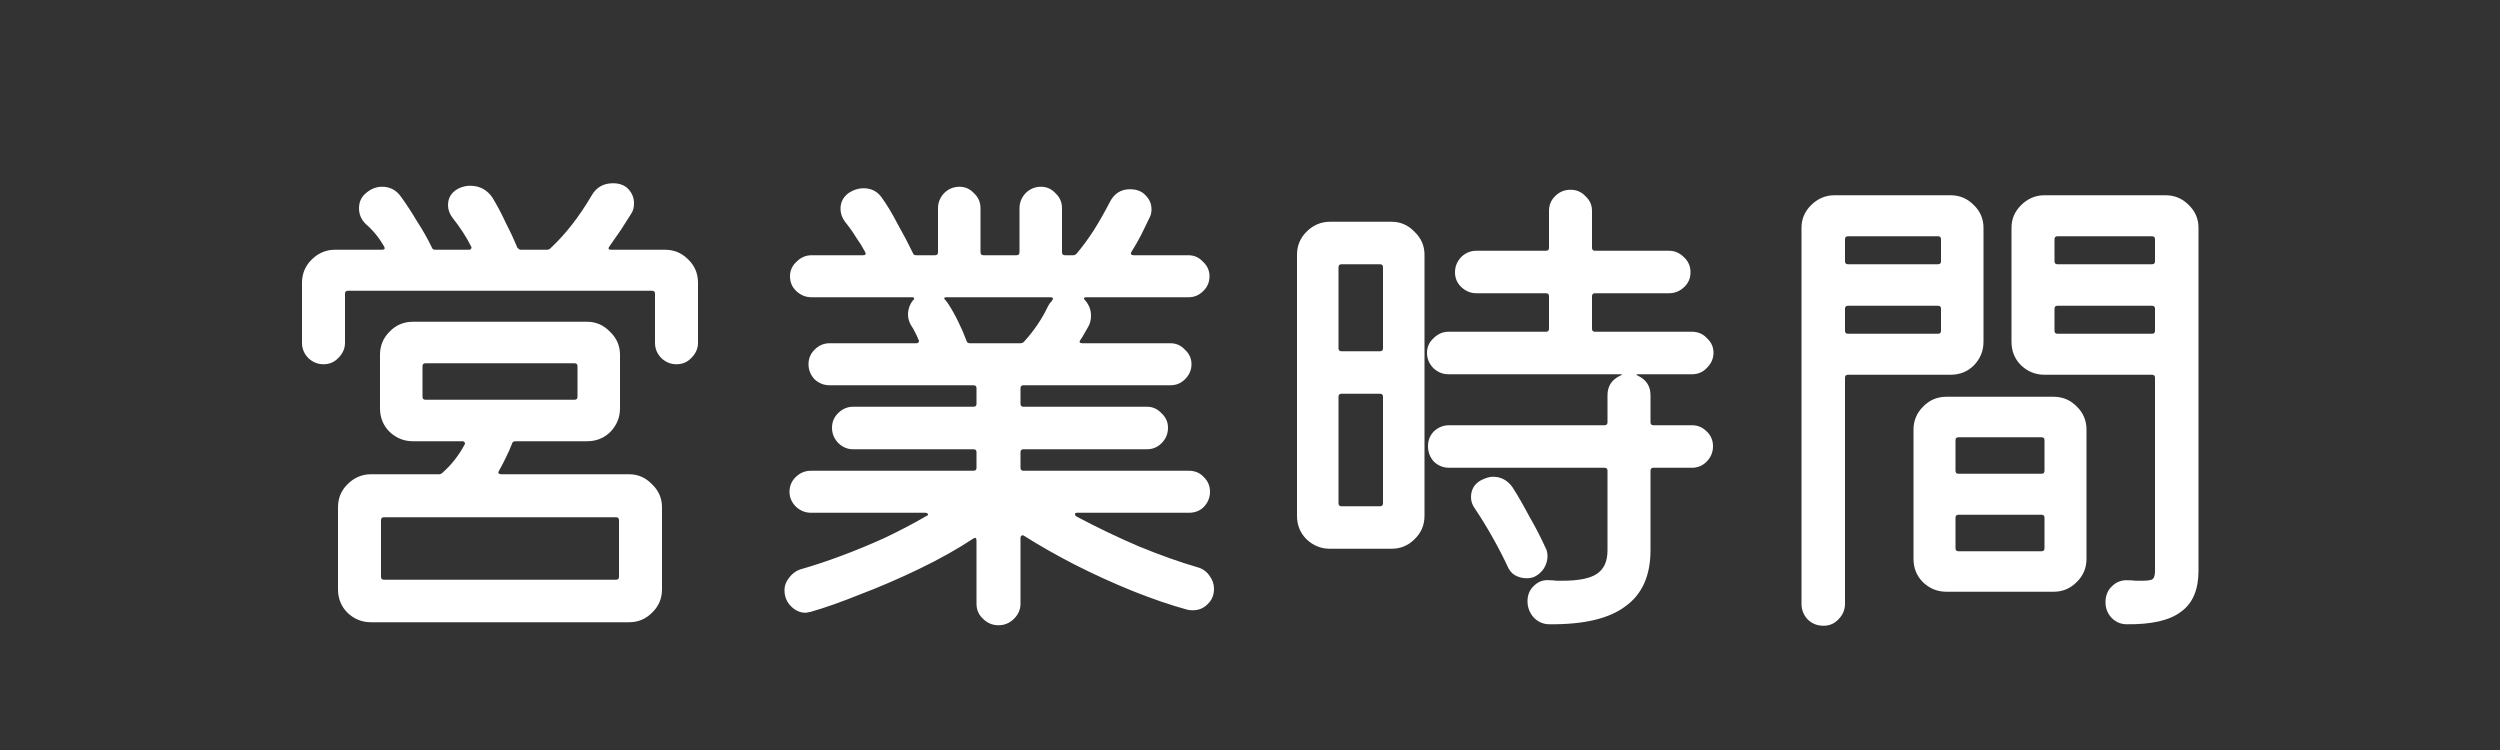 <svg width="80" height="24" viewBox="0 0 80 24" fill="none" xmlns="http://www.w3.org/2000/svg">
<rect x="0" y="0" width="80" height="24" fill="#333333" stroke="none"/>
<path d="M19.504 7.88C19.451 7.955 19.467 7.992 19.552 7.992H21.28C21.568 7.992 21.813 8.093 22.016 8.296C22.229 8.499 22.336 8.749 22.336 9.048V10.968C22.336 11.149 22.267 11.309 22.128 11.448C22 11.587 21.84 11.656 21.648 11.656C21.467 11.656 21.307 11.592 21.168 11.464C21.029 11.325 20.96 11.16 20.96 10.968V9.4C20.96 9.336 20.928 9.304 20.864 9.304H11.136C11.072 9.304 11.04 9.336 11.04 9.4V10.968C11.04 11.149 10.971 11.309 10.832 11.448C10.704 11.587 10.544 11.656 10.352 11.656C10.171 11.656 10.011 11.592 9.872 11.464C9.733 11.325 9.664 11.16 9.664 10.968V9.048C9.664 8.76 9.765 8.515 9.968 8.312C10.181 8.099 10.432 7.992 10.72 7.992H12.224C12.309 7.992 12.331 7.955 12.288 7.88C12.128 7.603 11.931 7.363 11.696 7.16C11.557 7.021 11.488 6.856 11.488 6.664C11.488 6.451 11.573 6.28 11.744 6.152C11.893 6.035 12.053 5.976 12.224 5.976C12.48 5.976 12.683 6.083 12.832 6.296C13.003 6.531 13.173 6.792 13.344 7.08C13.525 7.357 13.685 7.64 13.824 7.928C13.835 7.971 13.872 7.992 13.936 7.992H15.008C15.04 7.992 15.061 7.981 15.072 7.96C15.093 7.939 15.093 7.912 15.072 7.88C14.923 7.581 14.725 7.277 14.48 6.968C14.384 6.84 14.336 6.707 14.336 6.568C14.336 6.333 14.443 6.157 14.656 6.04C14.784 5.976 14.912 5.944 15.04 5.944C15.349 5.944 15.589 6.072 15.76 6.328C15.909 6.573 16.048 6.835 16.176 7.112C16.315 7.379 16.437 7.64 16.544 7.896V7.912C16.555 7.923 16.571 7.939 16.592 7.96C16.613 7.981 16.635 7.992 16.656 7.992H17.504C17.547 7.992 17.584 7.976 17.616 7.944C18.096 7.496 18.533 6.936 18.928 6.264C19.077 5.997 19.307 5.864 19.616 5.864C19.829 5.864 19.995 5.928 20.112 6.056C20.229 6.184 20.288 6.333 20.288 6.504C20.288 6.632 20.261 6.739 20.208 6.824C20.101 6.995 19.989 7.171 19.872 7.352C19.755 7.523 19.632 7.699 19.504 7.88ZM15.968 15.064C15.947 15.096 15.941 15.123 15.952 15.144C15.973 15.165 16 15.176 16.032 15.176H20.128C20.416 15.176 20.661 15.283 20.864 15.496C21.077 15.699 21.184 15.944 21.184 16.232V18.856C21.184 19.155 21.077 19.405 20.864 19.608C20.661 19.811 20.416 19.912 20.128 19.912H11.872C11.584 19.912 11.333 19.811 11.12 19.608C10.917 19.405 10.816 19.155 10.816 18.856V16.232C10.816 15.944 10.917 15.699 11.12 15.496C11.333 15.283 11.584 15.176 11.872 15.176H14.048C14.091 15.176 14.128 15.16 14.16 15.128C14.448 14.872 14.683 14.573 14.864 14.232C14.885 14.2 14.885 14.173 14.864 14.152C14.853 14.131 14.832 14.12 14.8 14.12H13.216C12.928 14.12 12.677 14.019 12.464 13.816C12.261 13.613 12.16 13.363 12.16 13.064V11.352C12.16 11.064 12.261 10.819 12.464 10.616C12.667 10.403 12.917 10.296 13.216 10.296H18.784C19.072 10.296 19.317 10.403 19.52 10.616C19.733 10.819 19.84 11.064 19.84 11.352V13.064C19.84 13.352 19.739 13.603 19.536 13.816C19.333 14.019 19.083 14.12 18.784 14.12H16.496C16.432 14.12 16.395 14.147 16.384 14.2C16.331 14.339 16.267 14.483 16.192 14.632C16.128 14.771 16.053 14.915 15.968 15.064ZM18.48 11.72C18.48 11.656 18.448 11.624 18.384 11.624H13.616C13.552 11.624 13.52 11.656 13.52 11.72V12.696C13.52 12.76 13.552 12.792 13.616 12.792H18.384C18.448 12.792 18.48 12.76 18.48 12.696V11.72ZM12.192 18.456C12.192 18.52 12.224 18.552 12.288 18.552H19.712C19.776 18.552 19.808 18.52 19.808 18.456V16.648C19.808 16.584 19.776 16.552 19.712 16.552H12.288C12.224 16.552 12.192 16.584 12.192 16.648V18.456ZM38.32 18.152C38.48 18.195 38.608 18.285 38.704 18.424C38.8 18.552 38.848 18.691 38.848 18.84C38.848 19.043 38.779 19.208 38.64 19.336C38.512 19.464 38.357 19.528 38.176 19.528C38.101 19.528 38.043 19.523 38 19.512C37.456 19.363 36.864 19.16 36.224 18.904C35.595 18.648 34.976 18.365 34.368 18.056C33.771 17.747 33.237 17.443 32.768 17.144C32.736 17.123 32.709 17.123 32.688 17.144C32.667 17.155 32.656 17.176 32.656 17.208V19.32C32.656 19.501 32.587 19.661 32.448 19.8C32.309 19.939 32.144 20.008 31.952 20.008C31.76 20.008 31.595 19.939 31.456 19.8C31.317 19.672 31.248 19.512 31.248 19.32V17.304C31.248 17.208 31.211 17.187 31.136 17.24C30.635 17.571 30.064 17.891 29.424 18.2C28.784 18.509 28.155 18.781 27.536 19.016C26.928 19.261 26.4 19.448 25.952 19.576C25.92 19.587 25.888 19.592 25.856 19.592C25.835 19.603 25.808 19.608 25.776 19.608C25.605 19.608 25.451 19.539 25.312 19.4C25.173 19.261 25.104 19.091 25.104 18.888C25.104 18.739 25.157 18.6 25.264 18.472C25.371 18.333 25.509 18.243 25.68 18.2C26.053 18.093 26.469 17.955 26.928 17.784C27.387 17.613 27.851 17.421 28.32 17.208C28.789 16.984 29.227 16.755 29.632 16.52C29.685 16.499 29.707 16.477 29.696 16.456C29.685 16.424 29.653 16.408 29.6 16.408H25.952C25.771 16.408 25.611 16.344 25.472 16.216C25.333 16.077 25.264 15.917 25.264 15.736C25.264 15.555 25.328 15.4 25.456 15.272C25.595 15.133 25.76 15.064 25.952 15.064H31.152C31.216 15.064 31.248 15.032 31.248 14.968V14.472C31.248 14.408 31.216 14.376 31.152 14.376H27.296C27.115 14.376 26.955 14.307 26.816 14.168C26.688 14.029 26.624 13.869 26.624 13.688C26.624 13.507 26.688 13.352 26.816 13.224C26.955 13.085 27.115 13.016 27.296 13.016H31.152C31.216 13.016 31.248 12.984 31.248 12.92V12.424C31.248 12.36 31.216 12.328 31.152 12.328H26.544C26.363 12.328 26.203 12.264 26.064 12.136C25.936 11.997 25.872 11.837 25.872 11.656C25.872 11.475 25.936 11.32 26.064 11.192C26.203 11.053 26.363 10.984 26.544 10.984H29.328C29.36 10.984 29.381 10.973 29.392 10.952C29.413 10.931 29.413 10.904 29.392 10.872C29.36 10.787 29.323 10.707 29.28 10.632C29.248 10.557 29.205 10.483 29.152 10.408C29.088 10.291 29.056 10.179 29.056 10.072C29.056 9.901 29.109 9.747 29.216 9.608C29.248 9.587 29.259 9.565 29.248 9.544C29.248 9.523 29.227 9.512 29.184 9.512H25.968C25.787 9.512 25.627 9.448 25.488 9.32C25.349 9.192 25.28 9.032 25.28 8.84C25.28 8.659 25.349 8.504 25.488 8.376C25.627 8.237 25.787 8.168 25.968 8.168H27.616C27.701 8.168 27.723 8.131 27.68 8.056C27.595 7.896 27.499 7.741 27.392 7.592C27.296 7.432 27.179 7.267 27.04 7.096C26.944 6.968 26.896 6.829 26.896 6.68C26.896 6.467 26.987 6.296 27.168 6.168C27.317 6.072 27.472 6.024 27.632 6.024C27.877 6.024 28.069 6.12 28.208 6.312C28.379 6.547 28.549 6.829 28.72 7.16C28.901 7.48 29.067 7.795 29.216 8.104C29.227 8.147 29.264 8.168 29.328 8.168H29.92C29.984 8.168 30.016 8.136 30.016 8.072V6.664C30.016 6.483 30.08 6.323 30.208 6.184C30.347 6.045 30.512 5.976 30.704 5.976C30.885 5.976 31.04 6.045 31.168 6.184C31.307 6.312 31.376 6.472 31.376 6.664V8.072C31.376 8.136 31.408 8.168 31.472 8.168H32.528C32.592 8.168 32.624 8.136 32.624 8.072V6.664C32.624 6.483 32.688 6.323 32.816 6.184C32.955 6.045 33.12 5.976 33.312 5.976C33.493 5.976 33.648 6.045 33.776 6.184C33.915 6.312 33.984 6.472 33.984 6.664V8.072C33.984 8.136 34.016 8.168 34.08 8.168H34.336C34.379 8.168 34.416 8.152 34.448 8.12C34.629 7.907 34.811 7.661 34.992 7.384C35.173 7.096 35.349 6.787 35.52 6.456C35.659 6.189 35.872 6.056 36.16 6.056C36.373 6.056 36.539 6.12 36.656 6.248C36.784 6.376 36.848 6.525 36.848 6.696C36.848 6.803 36.827 6.893 36.784 6.968C36.699 7.149 36.608 7.336 36.512 7.528C36.416 7.709 36.315 7.885 36.208 8.056C36.187 8.088 36.181 8.115 36.192 8.136C36.213 8.157 36.24 8.168 36.272 8.168H38.032C38.213 8.168 38.368 8.237 38.496 8.376C38.635 8.504 38.704 8.659 38.704 8.84C38.704 9.032 38.635 9.192 38.496 9.32C38.368 9.448 38.213 9.512 38.032 9.512H34.768C34.672 9.512 34.661 9.549 34.736 9.624C34.853 9.763 34.912 9.923 34.912 10.104C34.912 10.232 34.885 10.344 34.832 10.44C34.789 10.515 34.747 10.589 34.704 10.664C34.672 10.728 34.629 10.797 34.576 10.872C34.523 10.947 34.544 10.984 34.64 10.984H37.456C37.637 10.984 37.792 11.053 37.92 11.192C38.059 11.32 38.128 11.475 38.128 11.656C38.128 11.837 38.059 11.997 37.92 12.136C37.792 12.264 37.637 12.328 37.456 12.328H32.752C32.688 12.328 32.656 12.36 32.656 12.424V12.92C32.656 12.984 32.688 13.016 32.752 13.016H36.704C36.885 13.016 37.04 13.085 37.168 13.224C37.307 13.352 37.376 13.507 37.376 13.688C37.376 13.88 37.307 14.045 37.168 14.184C37.04 14.312 36.885 14.376 36.704 14.376H32.752C32.688 14.376 32.656 14.408 32.656 14.472V14.968C32.656 15.032 32.688 15.064 32.752 15.064H38.048C38.24 15.064 38.4 15.133 38.528 15.272C38.656 15.4 38.72 15.555 38.72 15.736C38.72 15.917 38.656 16.077 38.528 16.216C38.4 16.344 38.24 16.408 38.048 16.408H34.464C34.421 16.408 34.4 16.424 34.4 16.456C34.4 16.488 34.421 16.515 34.464 16.536C35.083 16.867 35.739 17.181 36.432 17.48C37.136 17.768 37.765 17.992 38.32 18.152ZM30.352 9.736C30.469 9.917 30.576 10.109 30.672 10.312C30.768 10.504 30.853 10.701 30.928 10.904C30.939 10.957 30.976 10.984 31.04 10.984H32.656C32.699 10.984 32.736 10.968 32.768 10.936C33.088 10.584 33.344 10.205 33.536 9.8C33.568 9.736 33.611 9.677 33.664 9.624C33.717 9.549 33.701 9.512 33.616 9.512H30.288C30.203 9.512 30.192 9.544 30.256 9.608C30.277 9.629 30.309 9.672 30.352 9.736ZM52.816 13.512C52.816 13.576 52.848 13.608 52.912 13.608H54.144C54.325 13.608 54.48 13.672 54.608 13.8C54.747 13.928 54.816 14.088 54.816 14.28C54.816 14.472 54.747 14.637 54.608 14.776C54.48 14.904 54.325 14.968 54.144 14.968H52.912C52.848 14.968 52.816 15 52.816 15.064V17.608C52.816 18.419 52.549 19.016 52.016 19.4C51.493 19.795 50.683 19.987 49.584 19.976C49.381 19.976 49.211 19.901 49.072 19.752C48.944 19.603 48.88 19.432 48.88 19.24C48.88 19.037 48.949 18.872 49.088 18.744C49.227 18.605 49.397 18.547 49.6 18.568C49.675 18.568 49.744 18.573 49.808 18.584C49.872 18.584 49.931 18.584 49.984 18.584C50.517 18.584 50.891 18.509 51.104 18.36C51.328 18.211 51.44 17.96 51.44 17.608V15.064C51.44 15 51.408 14.968 51.344 14.968H46.368C46.187 14.968 46.027 14.904 45.888 14.776C45.76 14.637 45.696 14.472 45.696 14.28C45.696 14.088 45.76 13.928 45.888 13.8C46.027 13.672 46.187 13.608 46.368 13.608H51.344C51.408 13.608 51.44 13.576 51.44 13.512V12.648C51.44 12.36 51.573 12.152 51.84 12.024C51.925 11.992 51.925 11.976 51.84 11.976H46.352C46.171 11.976 46.011 11.912 45.872 11.784C45.733 11.645 45.664 11.48 45.664 11.288C45.664 11.107 45.733 10.952 45.872 10.824C46.011 10.685 46.171 10.616 46.352 10.616H49.472C49.536 10.616 49.568 10.584 49.568 10.52V9.48C49.568 9.416 49.536 9.384 49.472 9.384H47.248C47.067 9.384 46.907 9.32 46.768 9.192C46.629 9.064 46.56 8.904 46.56 8.712C46.56 8.531 46.624 8.371 46.752 8.232C46.891 8.093 47.056 8.024 47.248 8.024H49.472C49.536 8.024 49.568 7.992 49.568 7.928V6.744C49.568 6.563 49.632 6.408 49.76 6.28C49.899 6.141 50.064 6.072 50.256 6.072C50.448 6.072 50.608 6.141 50.736 6.28C50.875 6.408 50.944 6.563 50.944 6.744V7.928C50.944 7.992 50.976 8.024 51.04 8.024H53.408C53.589 8.024 53.749 8.093 53.888 8.232C54.027 8.36 54.096 8.52 54.096 8.712C54.096 8.904 54.027 9.064 53.888 9.192C53.749 9.32 53.589 9.384 53.408 9.384H51.04C50.976 9.384 50.944 9.416 50.944 9.48V10.52C50.944 10.584 50.976 10.616 51.04 10.616H54.144C54.336 10.616 54.496 10.685 54.624 10.824C54.763 10.952 54.832 11.107 54.832 11.288C54.832 11.469 54.763 11.629 54.624 11.768C54.496 11.907 54.336 11.976 54.144 11.976H52.432C52.347 11.976 52.341 11.992 52.416 12.024C52.683 12.152 52.816 12.36 52.816 12.648V13.512ZM42.56 7.096H44.528C44.816 7.096 45.061 7.203 45.264 7.416C45.477 7.619 45.584 7.864 45.584 8.152V16.504C45.584 16.803 45.477 17.053 45.264 17.256C45.061 17.459 44.816 17.56 44.528 17.56H42.56C42.272 17.56 42.021 17.459 41.808 17.256C41.605 17.053 41.504 16.803 41.504 16.504V8.152C41.504 7.864 41.605 7.619 41.808 7.416C42.021 7.203 42.272 7.096 42.56 7.096ZM44.16 11.24C44.224 11.24 44.256 11.208 44.256 11.144V8.552C44.256 8.488 44.224 8.456 44.16 8.456H42.928C42.864 8.456 42.832 8.488 42.832 8.552V11.144C42.832 11.208 42.864 11.24 42.928 11.24H44.16ZM42.928 12.6C42.864 12.6 42.832 12.632 42.832 12.696V16.104C42.832 16.168 42.864 16.2 42.928 16.2H44.16C44.224 16.2 44.256 16.168 44.256 16.104V12.696C44.256 12.632 44.224 12.6 44.16 12.6H42.928ZM49.456 17.528C49.499 17.603 49.52 17.693 49.52 17.8C49.52 17.928 49.483 18.056 49.408 18.184C49.333 18.301 49.232 18.392 49.104 18.456C49.029 18.488 48.944 18.504 48.848 18.504C48.72 18.504 48.597 18.472 48.48 18.408C48.373 18.344 48.293 18.248 48.24 18.12C48.112 17.843 47.952 17.533 47.76 17.192C47.568 16.851 47.381 16.547 47.2 16.28C47.115 16.163 47.072 16.04 47.072 15.912C47.072 15.667 47.179 15.485 47.392 15.368C47.456 15.336 47.52 15.309 47.584 15.288C47.648 15.267 47.712 15.256 47.776 15.256C48.032 15.256 48.24 15.368 48.4 15.592C48.571 15.859 48.752 16.173 48.944 16.536C49.147 16.888 49.317 17.219 49.456 17.528ZM63.472 7.288V10.936C63.472 11.224 63.371 11.475 63.168 11.688C62.965 11.891 62.715 11.992 62.416 11.992H59.136C59.072 11.992 59.04 12.024 59.04 12.088V19.32C59.04 19.512 58.971 19.677 58.832 19.816C58.704 19.955 58.544 20.024 58.352 20.024C58.149 20.024 57.979 19.955 57.84 19.816C57.712 19.677 57.648 19.512 57.648 19.32V7.288C57.648 7.011 57.749 6.771 57.952 6.568C58.165 6.355 58.416 6.248 58.704 6.248H62.416C62.704 6.248 62.949 6.349 63.152 6.552C63.365 6.755 63.472 7 63.472 7.288ZM65.424 6.248H69.296C69.584 6.248 69.829 6.349 70.032 6.552C70.245 6.755 70.352 7 70.352 7.288V18.264C70.352 18.872 70.165 19.309 69.792 19.576C69.429 19.853 68.848 19.987 68.048 19.976C67.867 19.976 67.707 19.907 67.568 19.768C67.44 19.629 67.376 19.464 67.376 19.272C67.376 19.059 67.445 18.888 67.584 18.76C67.723 18.621 67.893 18.557 68.096 18.568C68.181 18.568 68.261 18.573 68.336 18.584C68.411 18.584 68.475 18.584 68.528 18.584C68.741 18.584 68.864 18.563 68.896 18.52C68.939 18.477 68.96 18.392 68.96 18.264V12.088C68.96 12.024 68.928 11.992 68.864 11.992H65.424C65.136 11.992 64.885 11.891 64.672 11.688C64.469 11.485 64.368 11.235 64.368 10.936V7.288C64.368 7.011 64.469 6.771 64.672 6.568C64.885 6.355 65.136 6.248 65.424 6.248ZM62.016 8.456C62.08 8.456 62.112 8.424 62.112 8.36V7.656C62.112 7.592 62.08 7.56 62.016 7.56H59.136C59.072 7.56 59.04 7.592 59.04 7.656V8.36C59.04 8.424 59.072 8.456 59.136 8.456H62.016ZM68.864 8.456C68.928 8.456 68.96 8.424 68.96 8.36V7.656C68.96 7.592 68.928 7.56 68.864 7.56H65.84C65.776 7.56 65.744 7.592 65.744 7.656V8.36C65.744 8.424 65.776 8.456 65.84 8.456H68.864ZM59.136 9.784C59.072 9.784 59.04 9.816 59.04 9.88V10.584C59.04 10.648 59.072 10.68 59.136 10.68H62.016C62.08 10.68 62.112 10.648 62.112 10.584V9.88C62.112 9.816 62.08 9.784 62.016 9.784H59.136ZM65.84 9.784C65.776 9.784 65.744 9.816 65.744 9.88V10.584C65.744 10.648 65.776 10.68 65.84 10.68H68.864C68.928 10.68 68.96 10.648 68.96 10.584V9.88C68.96 9.816 68.928 9.784 68.864 9.784H65.84ZM62.288 12.696H65.712C66 12.696 66.245 12.797 66.448 13C66.661 13.203 66.768 13.453 66.768 13.752V17.88C66.768 18.179 66.661 18.429 66.448 18.632C66.245 18.835 66 18.936 65.712 18.936H62.288C62 18.936 61.749 18.835 61.536 18.632C61.333 18.429 61.232 18.179 61.232 17.88V13.752C61.232 13.464 61.333 13.219 61.536 13.016C61.739 12.803 61.989 12.696 62.288 12.696ZM65.328 15.16C65.392 15.16 65.424 15.128 65.424 15.064V14.088C65.424 14.024 65.392 13.992 65.328 13.992H62.672C62.608 13.992 62.576 14.024 62.576 14.088V15.064C62.576 15.128 62.608 15.16 62.672 15.16H65.328ZM62.672 16.472C62.608 16.472 62.576 16.504 62.576 16.568V17.544C62.576 17.608 62.608 17.64 62.672 17.64H65.328C65.392 17.64 65.424 17.608 65.424 17.544V16.568C65.424 16.504 65.392 16.472 65.328 16.472H62.672Z" fill="white"/>
</svg>
